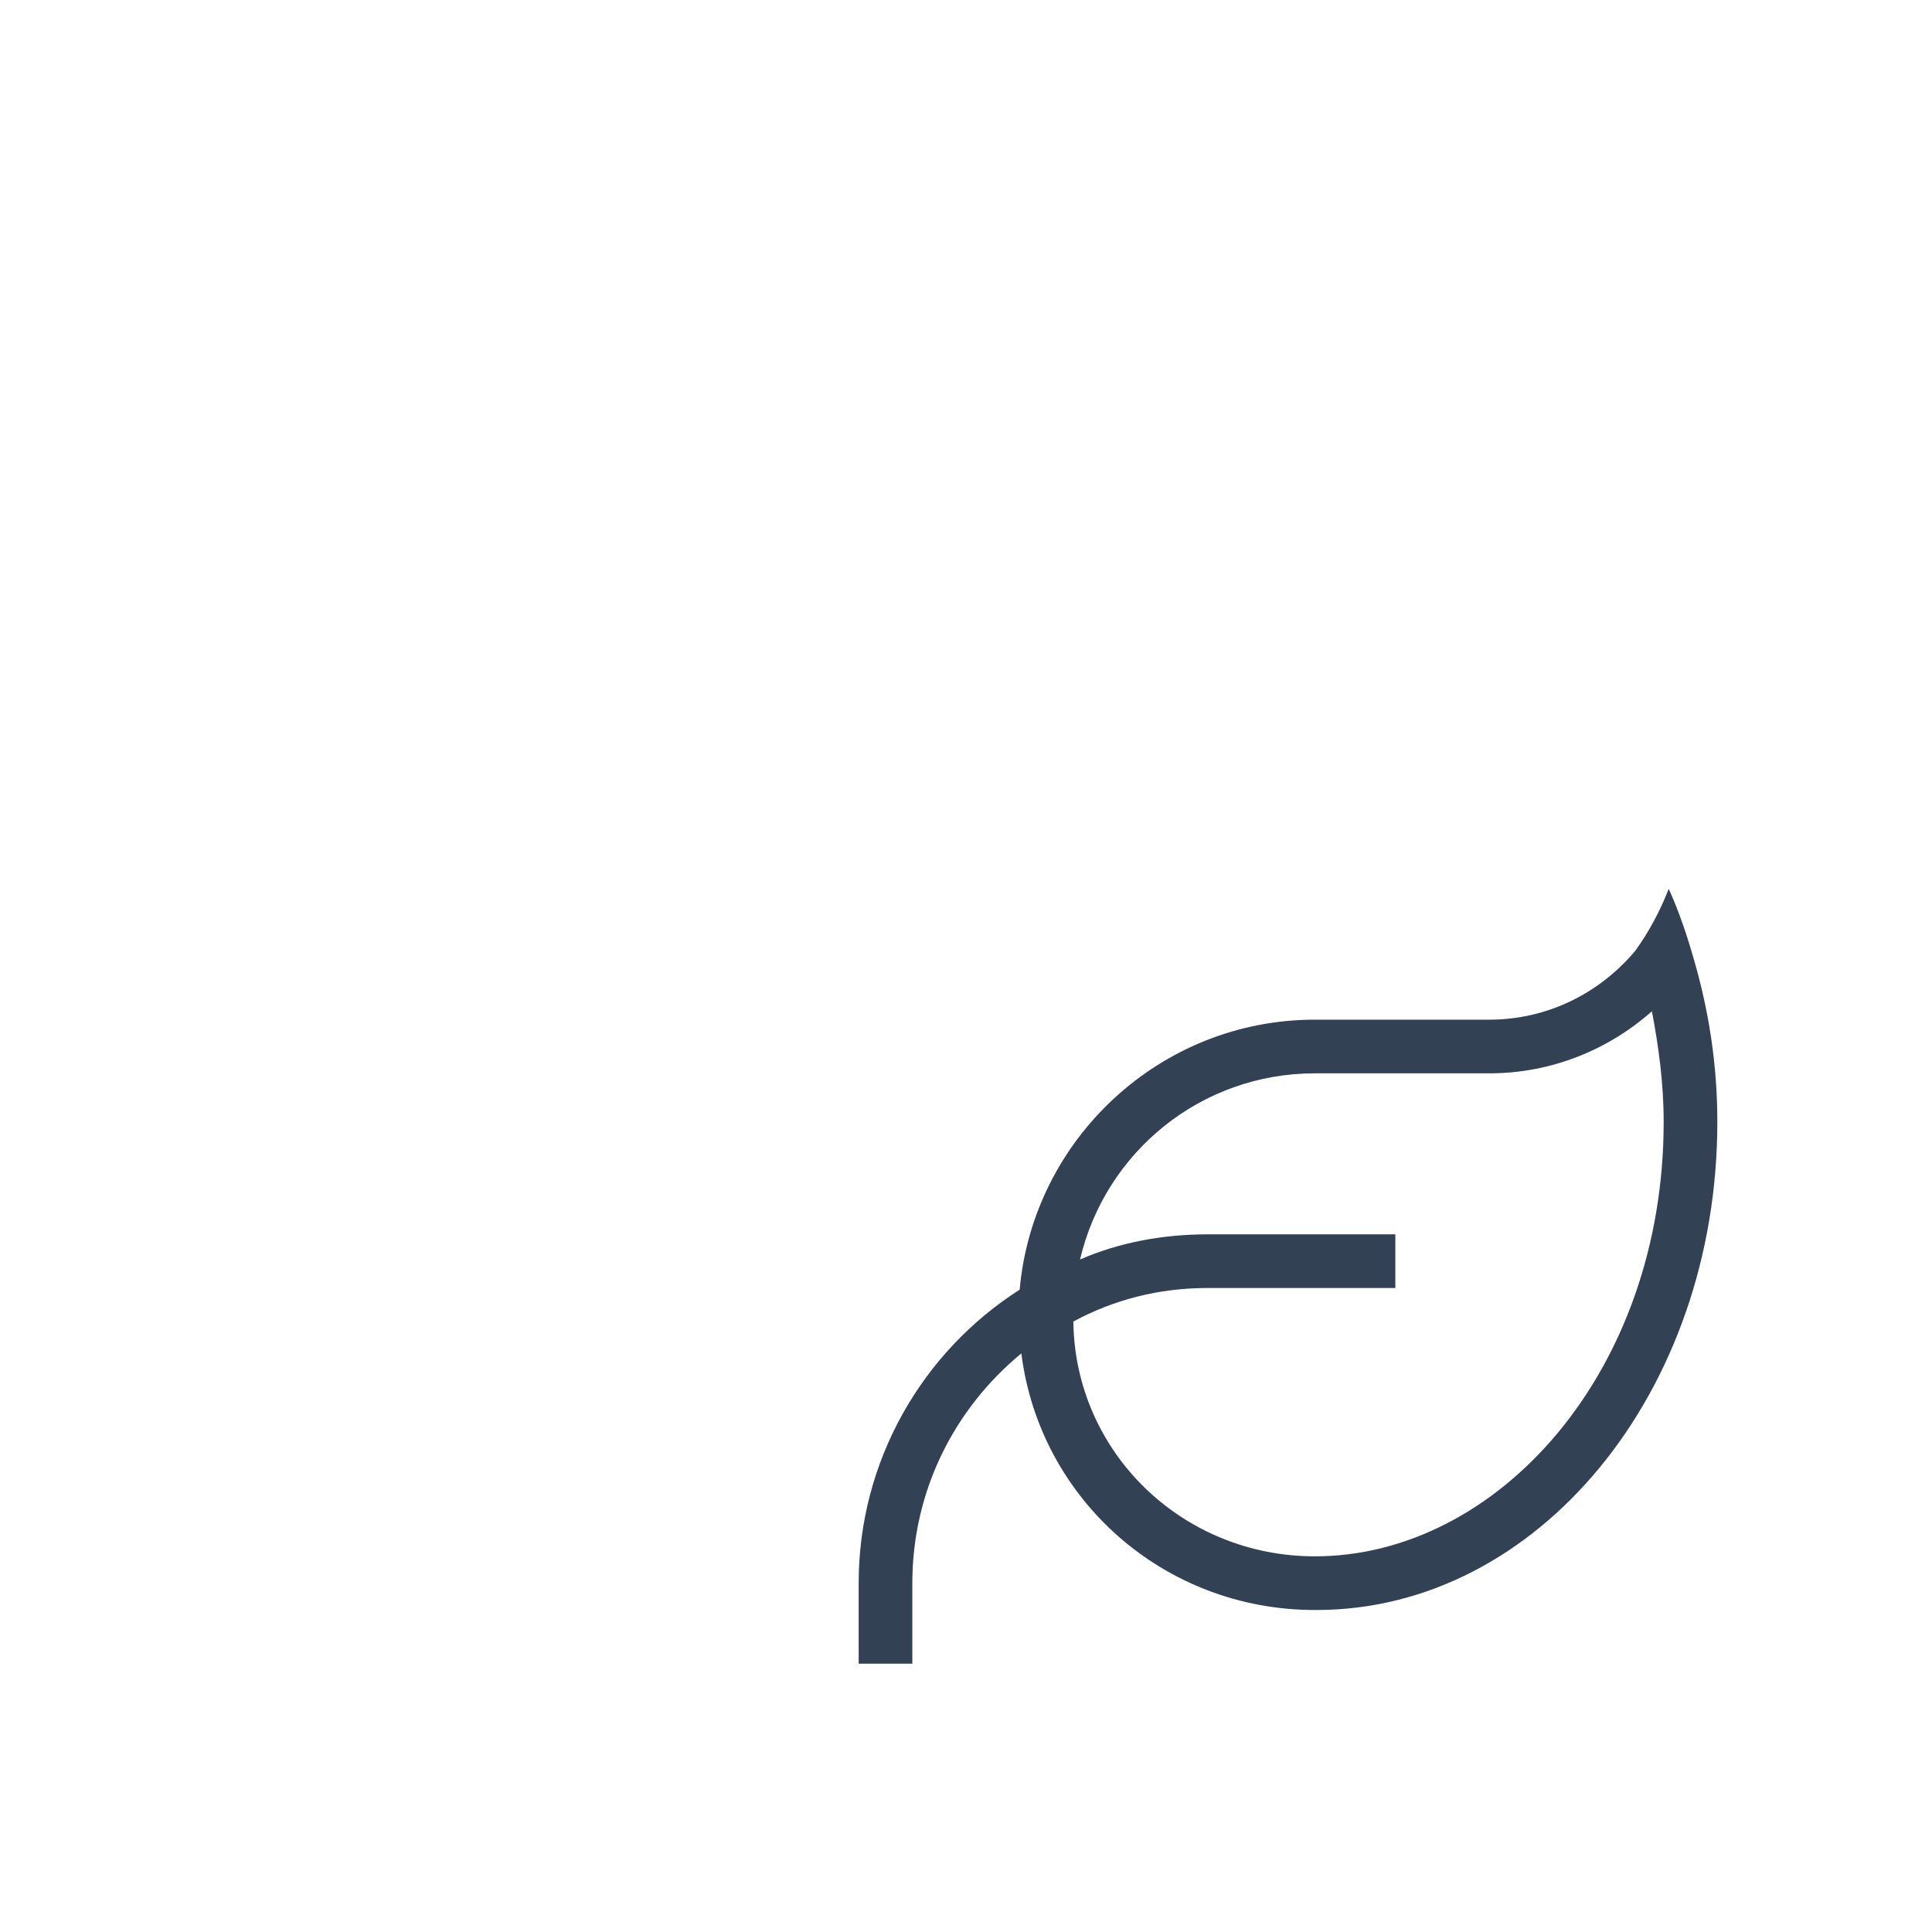 <?xml version="1.0" encoding="UTF-8"?>
<svg xmlns="http://www.w3.org/2000/svg" width="72" height="72" viewBox="0 0 72 72" fill="none">
  <rect width="72" height="72" fill="white"></rect>
  <path d="M49 40C44.75 40 41.188 42.938 40.25 46.938C41.688 46.312 43.312 46 45 46H51H52V48H51H45C43.188 48 41.5 48.438 40 49.25C40.062 54.125 44.062 58 49 58C55.812 58 62 51.125 62 41.812C62 40.375 61.812 39 61.562 37.688C59.938 39.125 57.812 40 55.5 40H51H49ZM38 48.062C38.5 42.438 43.25 38 49 38H51H55.5C57.688 38 59.625 37 60.938 35.438C61.438 34.75 61.875 33.938 62.188 33.125C62.562 33.938 62.875 34.875 63.125 35.75C63.688 37.688 64 39.688 64 41.812C64 51.875 57.312 60 49.062 60H49C43.375 60 38.75 55.875 38.062 50.438C35.562 52.5 34 55.562 34 59V61V62H32V61V59C32 54.438 34.375 50.375 38 48.062Z" fill="#334155"></path>
</svg>
